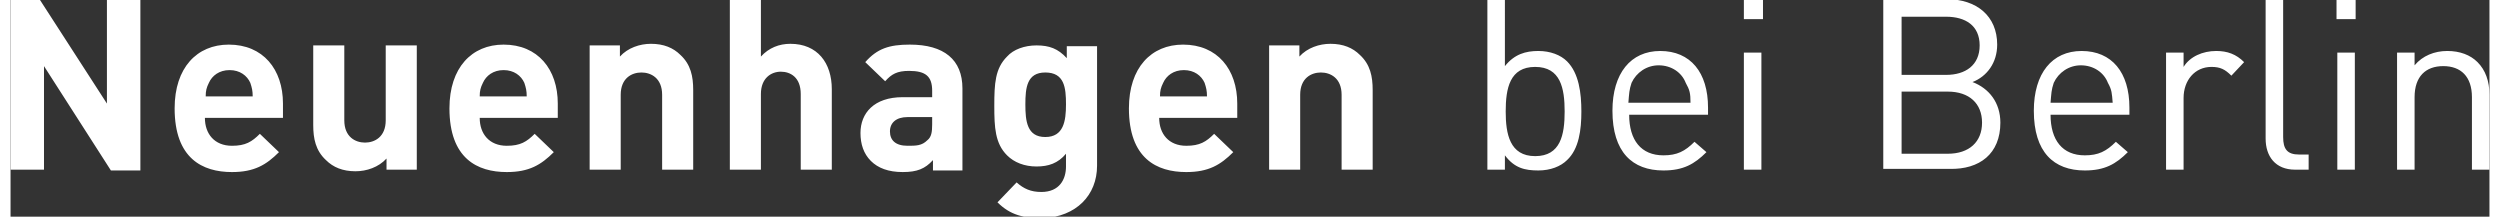 <?xml version="1.0" encoding="utf-8" standalone="no"?><!-- Generator: Adobe Illustrator 22.0.1, SVG Export Plug-In . SVG Version: 6.00 Build 0)  --><svg xmlns="http://www.w3.org/2000/svg" xmlns:xlink="http://www.w3.org/1999/xlink" height="13" id="Ebene_1" style="enable-background:new 0 0 311.2 27.2;" version="1.1" viewBox="0 0 311.2 27.2" width="150" x="0px" xml:space="preserve" y="0px">
<rect x="0" y="0" width="311.2" height="27.2" fill="#333333" stroke="none"/>
<style type="text/css">
	.st0{fill:#FFFFFF;}
</style>
<g>
	<path class="st0" d="M311.2,21.3v-9.4c0-1.7-0.5-3.1-1.5-4.1c-0.9-0.9-2.2-1.4-3.8-1.4c-1.6,0-3.1,0.6-4.1,1.8V6.6h-2.2v14.7h2.2   v-9.1c0-2.6,1.4-3.9,3.6-3.9c2.2,0,3.6,1.3,3.6,3.9v9.1H311.2z M294.4,0H292v2.4h2.4V0z M294.3,6.6h-2.2v14.7h2.2V6.6z M288.5,21.3   v-1.9h-1.2c-1.5,0-2-0.7-2-2.2V0h-2.2v17.4c0,2.2,1.2,3.9,3.7,3.9H288.5z M280.4,7.8c-1-1-2.1-1.4-3.5-1.4c-1.7,0-3.3,0.7-4.1,2   V6.6h-2.2v14.7h2.2v-9c0-2.2,1.4-3.9,3.5-3.9c1.1,0,1.7,0.3,2.5,1.1L280.4,7.8z M263.9,12.9h-7.8c0.1-1.2,0.1-1.6,0.4-2.5   c0.6-1.3,1.9-2.2,3.4-2.2c1.6,0,2.9,0.9,3.4,2.2C263.8,11.3,263.8,11.7,263.9,12.9 M266,14.5v-1c0-4.4-2.2-7.1-6-7.1   c-3.7,0-6,2.8-6,7.5c0,5.2,2.5,7.5,6.4,7.5c2.5,0,3.9-0.8,5.4-2.3l-1.5-1.3c-1.2,1.2-2.2,1.7-3.9,1.7c-2.8,0-4.3-1.9-4.3-5.1H266z    M247.2,5.7c0,2.5-1.8,3.7-4.2,3.7h-5.6V2.1h5.6C245.4,2.1,247.2,3.2,247.2,5.7 M247.5,15.4c0,2.4-1.6,3.9-4.3,3.9h-5.8v-7.8h5.8   C245.9,11.5,247.5,13,247.5,15.4 M249.8,15.4c0-2.5-1.4-4.3-3.5-5.1c1.8-0.7,3.1-2.4,3.1-4.7c0-3.6-2.6-5.7-6.3-5.7h-8v21.3h8.3   C247.2,21.3,249.8,19.3,249.8,15.4 M220,0h-2.4v2.4h2.4V0z M219.8,6.6h-2.2v14.7h2.2V6.6z M210.9,12.9h-7.8   c0.1-1.2,0.1-1.6,0.4-2.5c0.6-1.3,1.9-2.2,3.4-2.2c1.6,0,2.9,0.9,3.4,2.2C210.8,11.3,210.9,11.7,210.9,12.9 M213.1,14.5v-1   c0-4.4-2.2-7.1-6-7.1c-3.7,0-6,2.8-6,7.5c0,5.2,2.5,7.5,6.4,7.5c2.5,0,3.9-0.8,5.4-2.3l-1.5-1.3c-1.2,1.2-2.2,1.7-3.9,1.7   c-2.8,0-4.3-1.9-4.3-5.1H213.1z M195.1,14c0,2.9-0.5,5.6-3.7,5.6s-3.7-2.8-3.7-5.6c0-2.9,0.5-5.6,3.7-5.6S195.1,11.1,195.1,14    M197.2,14c0-2.3-0.3-4.8-1.8-6.3c-0.8-0.8-2.1-1.3-3.6-1.3c-1.6,0-3,0.4-4.2,1.9V0h-2.2v21.3h2.2v-1.8c1.2,1.6,2.5,1.9,4.2,1.9   c1.5,0,2.8-0.5,3.6-1.3C196.9,18.7,197.2,16.3,197.2,14 M171,21.3v-10c0-1.7-0.3-3.2-1.6-4.4c-0.9-0.9-2.1-1.4-3.7-1.4   c-1.4,0-2.9,0.5-3.9,1.6V5.7h-3.8v15.6h3.9v-9.4c0-2.1,1.4-2.8,2.6-2.8c1.2,0,2.6,0.7,2.6,2.8v9.4H171z M150.2,12.1h-5.9   c0-0.7,0.1-1.1,0.4-1.7c0.4-0.9,1.3-1.6,2.6-1.6c1.3,0,2.2,0.7,2.6,1.6C150.1,11,150.2,11.4,150.2,12.1 M154,14.7V13   c0-4.3-2.5-7.4-6.8-7.4c-4,0-6.8,2.9-6.8,8c0,6.3,3.5,8,7.2,8c2.8,0,4.3-0.9,5.9-2.5l-2.4-2.3c-1,1-1.8,1.5-3.5,1.5   c-2.2,0-3.4-1.5-3.4-3.5H154z M132.5,13.1c0,2.1-0.3,4.1-2.6,4.1c-2.3,0-2.5-2-2.5-4.1c0-2.1,0.2-4,2.5-4   C132.3,9.1,132.5,11,132.5,13.1 M136.4,20.8v-15h-3.8v1.5c-1.1-1.2-2.2-1.6-3.8-1.6c-1.5,0-2.9,0.5-3.7,1.4   c-1.5,1.5-1.6,3.4-1.6,6.2c0,2.7,0.1,4.7,1.6,6.2c0.9,0.9,2.2,1.4,3.7,1.4c1.5,0,2.7-0.4,3.7-1.6v1.6c0,1.6-0.8,3.2-3.1,3.2   c-1.3,0-2.2-0.4-3.1-1.2l-2.4,2.5c1.6,1.6,3.3,2,5.7,2C133.8,27.2,136.4,24.5,136.4,20.8 M115.7,15.6c0,1-0.1,1.6-0.6,2   c-0.7,0.7-1.4,0.7-2.5,0.7c-1.5,0-2.2-0.7-2.2-1.8c0-1.1,0.8-1.8,2.2-1.8h3.1V15.6z M119.5,21.3V11.1c0-3.6-2.3-5.5-6.6-5.5   c-2.6,0-4.1,0.5-5.6,2.2l2.5,2.4c0.8-0.9,1.5-1.3,3-1.3c2.1,0,2.9,0.7,2.9,2.5v0.8H112c-3.6,0-5.3,2-5.3,4.5c0,1.4,0.4,2.6,1.3,3.5   c0.9,0.9,2.2,1.4,4,1.4c1.8,0,2.8-0.4,3.8-1.5v1.3H119.5z M103.1,21.3V11.2c0-3.3-1.8-5.7-5.2-5.7c-1.4,0-2.7,0.5-3.7,1.6V0h-3.9   v21.3h3.9v-9.5c0-2,1.3-2.8,2.5-2.8c1.2,0,2.5,0.7,2.5,2.8v9.5H103.1z M85.7,21.3v-10c0-1.7-0.3-3.2-1.6-4.4   c-0.9-0.9-2.1-1.4-3.7-1.4c-1.4,0-2.9,0.5-3.9,1.6V5.7h-3.8v15.6h3.9v-9.4c0-2.1,1.4-2.8,2.6-2.8c1.2,0,2.6,0.7,2.6,2.8v9.4H85.7z    M64.8,12.1h-5.9c0-0.7,0.1-1.1,0.4-1.7c0.4-0.9,1.3-1.6,2.6-1.6s2.2,0.7,2.6,1.6C64.7,11,64.8,11.4,64.8,12.1 M68.7,14.7V13   c0-4.3-2.5-7.4-6.8-7.4c-4,0-6.8,2.9-6.8,8c0,6.3,3.5,8,7.2,8c2.8,0,4.3-0.9,5.9-2.5l-2.4-2.3c-1,1-1.8,1.5-3.5,1.5   c-2.2,0-3.4-1.5-3.4-3.5H68.7z M51,21.3V5.7h-3.9v9.4c0,2.1-1.4,2.8-2.6,2.8c-1.2,0-2.6-0.7-2.6-2.8V5.7h-3.9v10   c0,1.7,0.3,3.2,1.6,4.4c0.9,0.9,2.1,1.4,3.7,1.4c1.4,0,2.9-0.5,3.9-1.6v1.4H51z M30.4,12.1h-5.9c0-0.7,0.1-1.1,0.4-1.7   c0.4-0.9,1.3-1.6,2.6-1.6c1.3,0,2.2,0.7,2.6,1.6C30.3,11,30.4,11.4,30.4,12.1 M34.2,14.7V13c0-4.3-2.5-7.4-6.8-7.4   c-4,0-6.8,2.9-6.8,8c0,6.3,3.5,8,7.2,8c2.8,0,4.3-0.9,5.9-2.5l-2.4-2.3c-1,1-1.8,1.5-3.5,1.5c-2.2,0-3.4-1.5-3.4-3.5H34.2z    M16.3,21.3V0h-4.2v13L3.7,0H0v21.3h4.2V8.3l8.4,13.1H16.3z"/>
</g>
</svg>